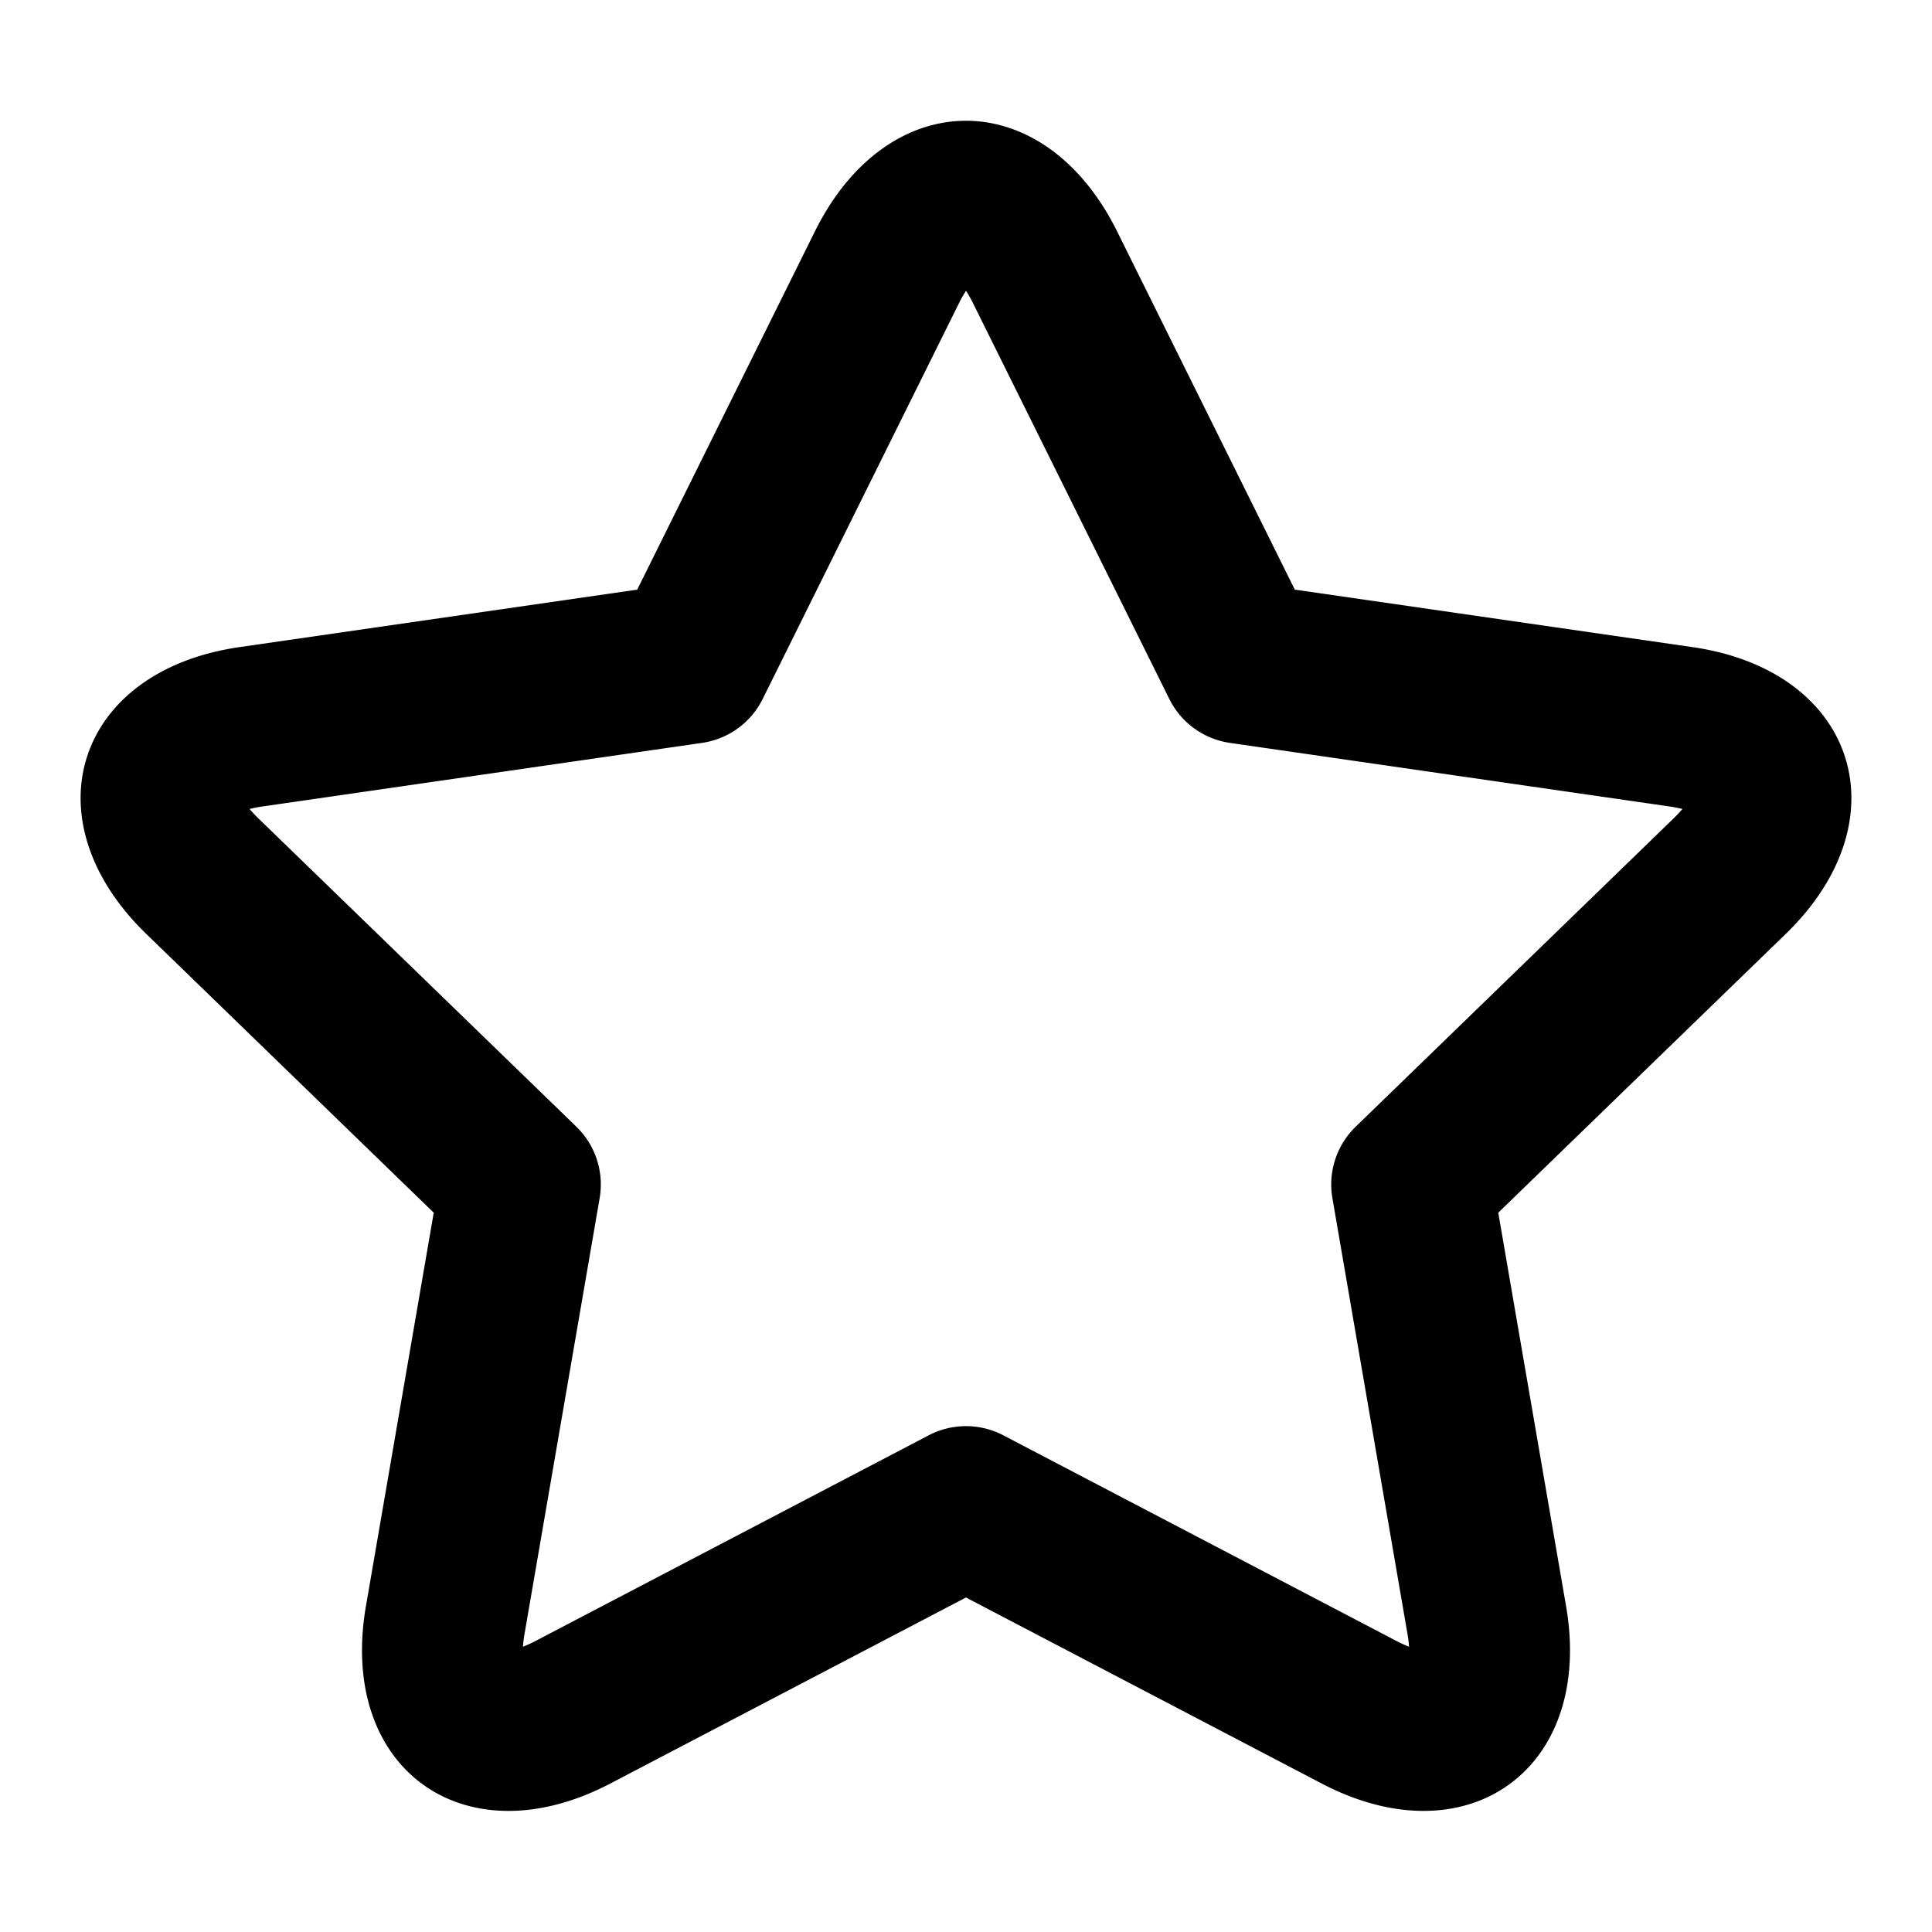 <svg width="48" height="48" viewBox="0 0 48 48" xmlns="http://www.w3.org/2000/svg"><title>favorite</title><path d="M13.308 40.768l9.765-5.108a2 2 0 0 1 1.854 0l9.765 5.108c.116.06.221.108.315.144a3.005 3.005 0 0 0-.04-.326l-1.864-10.818a2 2 0 0 1 .578-1.775l7.9-7.661c.086-.084.159-.162.218-.233a3.084 3.084 0 0 0-.323-.063l-10.918-1.579a2 2 0 0 1-1.506-1.09L24.17 7.524a2.97 2.97 0 0 0-.17-.3 2.979 2.979 0 0 0-.17.3l-4.882 9.843a2 2 0 0 1-1.506 1.09L6.525 20.036c-.123.017-.23.039-.324.063.06.071.132.15.218.233l7.9 7.66a2 2 0 0 1 .579 1.776l-1.865 10.818c-.021.122-.034.23-.04.326.094-.036.2-.084.315-.144zM24 39.689l-8.838 4.623c-3.63 1.898-6.766-.374-6.071-4.405l1.685-9.778-7.142-6.926c-2.946-2.857-1.74-6.54 2.318-7.126l9.88-1.428 4.415-8.902c1.818-3.664 5.69-3.66 7.506 0l4.416 8.902 9.879 1.428c4.062.587 5.261 4.272 2.318 7.126l-7.142 6.926 1.685 9.778c.696 4.035-2.445 6.301-6.07 4.405L24 39.69z" fill-rule="nonzero" fill="#000"/></svg>